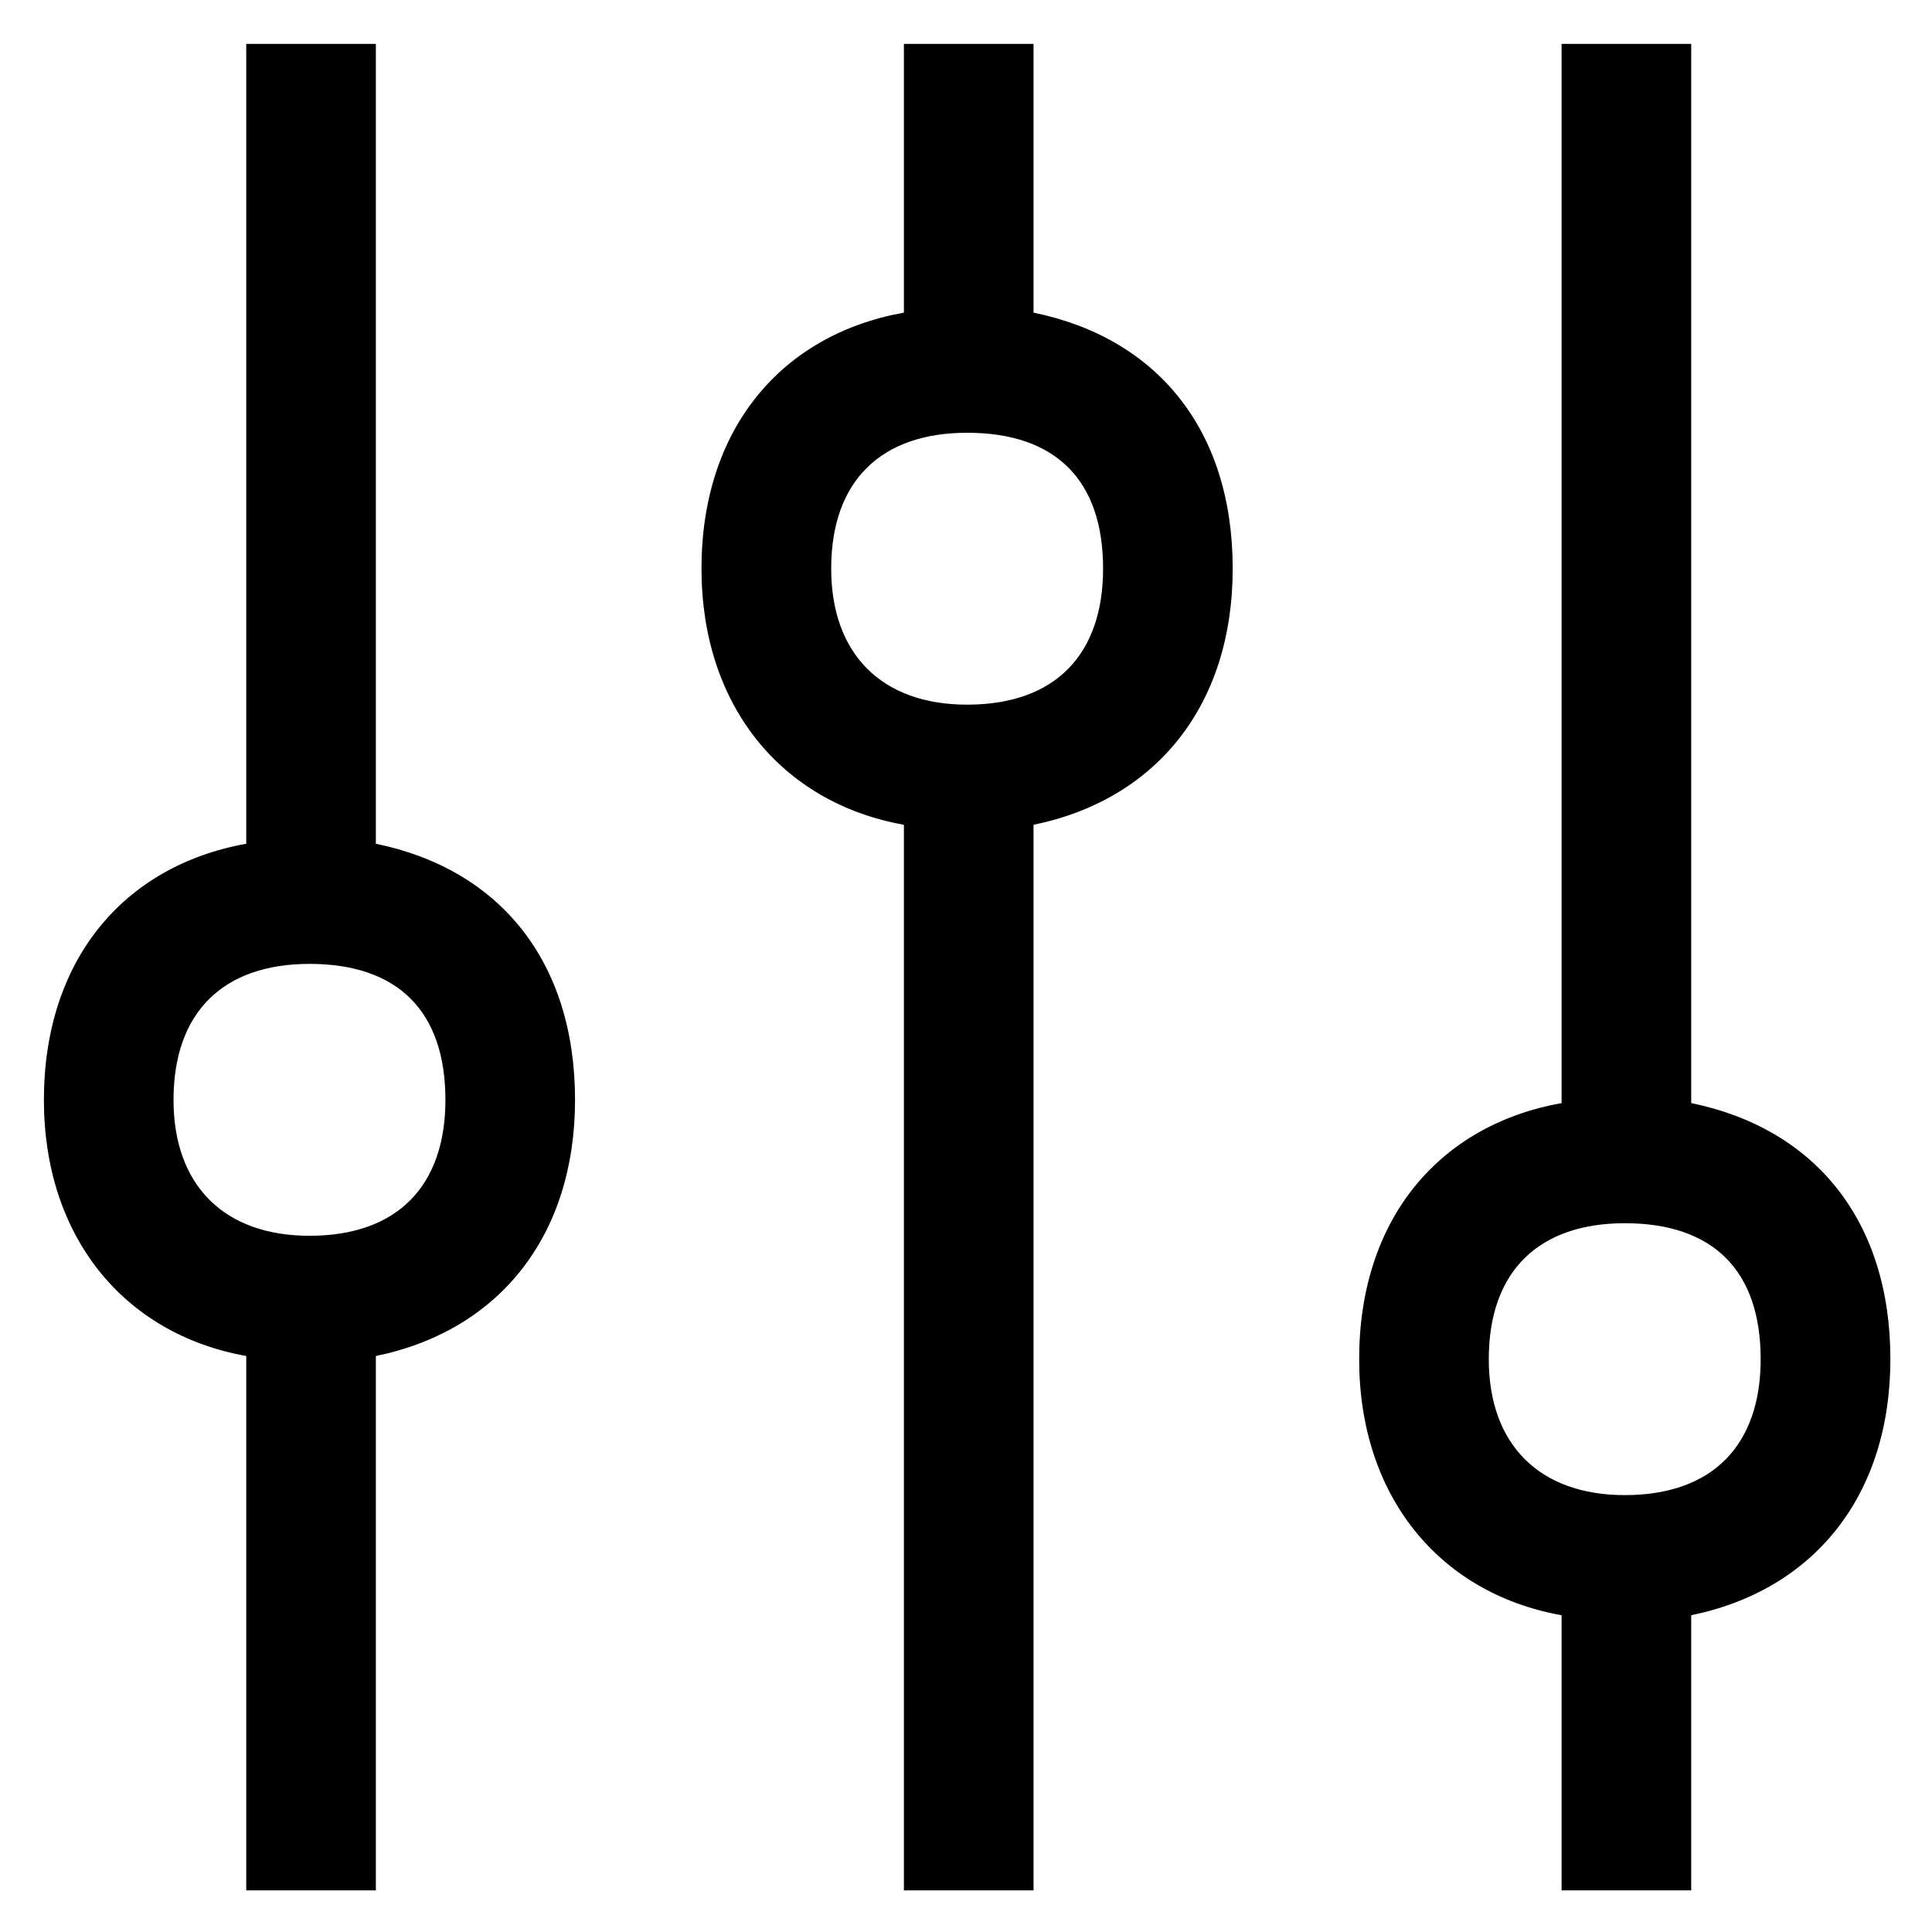 <svg width="22" height="22" viewBox="0 0 22 22" fill="none" xmlns="http://www.w3.org/2000/svg">
<path fill-rule="evenodd" clip-rule="evenodd" d="M18.502 13.929C17.529 13.929 16.953 14.469 16.953 15.477C16.953 16.449 17.529 17.025 18.502 17.025C19.509 17.025 20.049 16.449 20.049 15.477C20.049 14.469 19.509 13.929 18.502 13.929ZM19.258 18.393V21.526H17.782V18.393C16.377 18.141 15.477 17.025 15.477 15.477C15.477 13.893 16.377 12.813 17.782 12.561V0.5H19.258V12.561C20.662 12.849 21.526 13.893 21.526 15.477C21.526 17.025 20.662 18.105 19.258 18.393ZM11.013 4.928C10.041 4.928 9.465 5.468 9.465 6.475C9.465 7.448 10.041 8.024 11.013 8.024C12.021 8.024 12.561 7.448 12.561 6.475C12.561 5.468 12.021 4.928 11.013 4.928ZM11.769 9.392V21.526H10.293V9.392C8.889 9.14 7.988 8.024 7.988 6.475C7.988 4.892 8.889 3.812 10.293 3.56V0.5H11.769V3.56C13.173 3.848 14.037 4.892 14.037 6.475C14.037 8.024 13.173 9.104 11.769 9.392ZM3.524 10.976C2.552 10.976 1.976 11.516 1.976 12.525C1.976 13.497 2.552 14.072 3.524 14.072C4.532 14.072 5.072 13.497 5.072 12.525C5.072 11.516 4.532 10.976 3.524 10.976ZM4.28 15.441V21.526H2.804V15.441C1.4 15.189 0.5 14.072 0.5 12.525C0.5 10.941 1.4 9.86 2.804 9.608V0.5H4.28V9.608C5.684 9.896 6.548 10.941 6.548 12.525C6.548 14.072 5.684 15.153 4.28 15.441Z" fill="black"/>
</svg>
